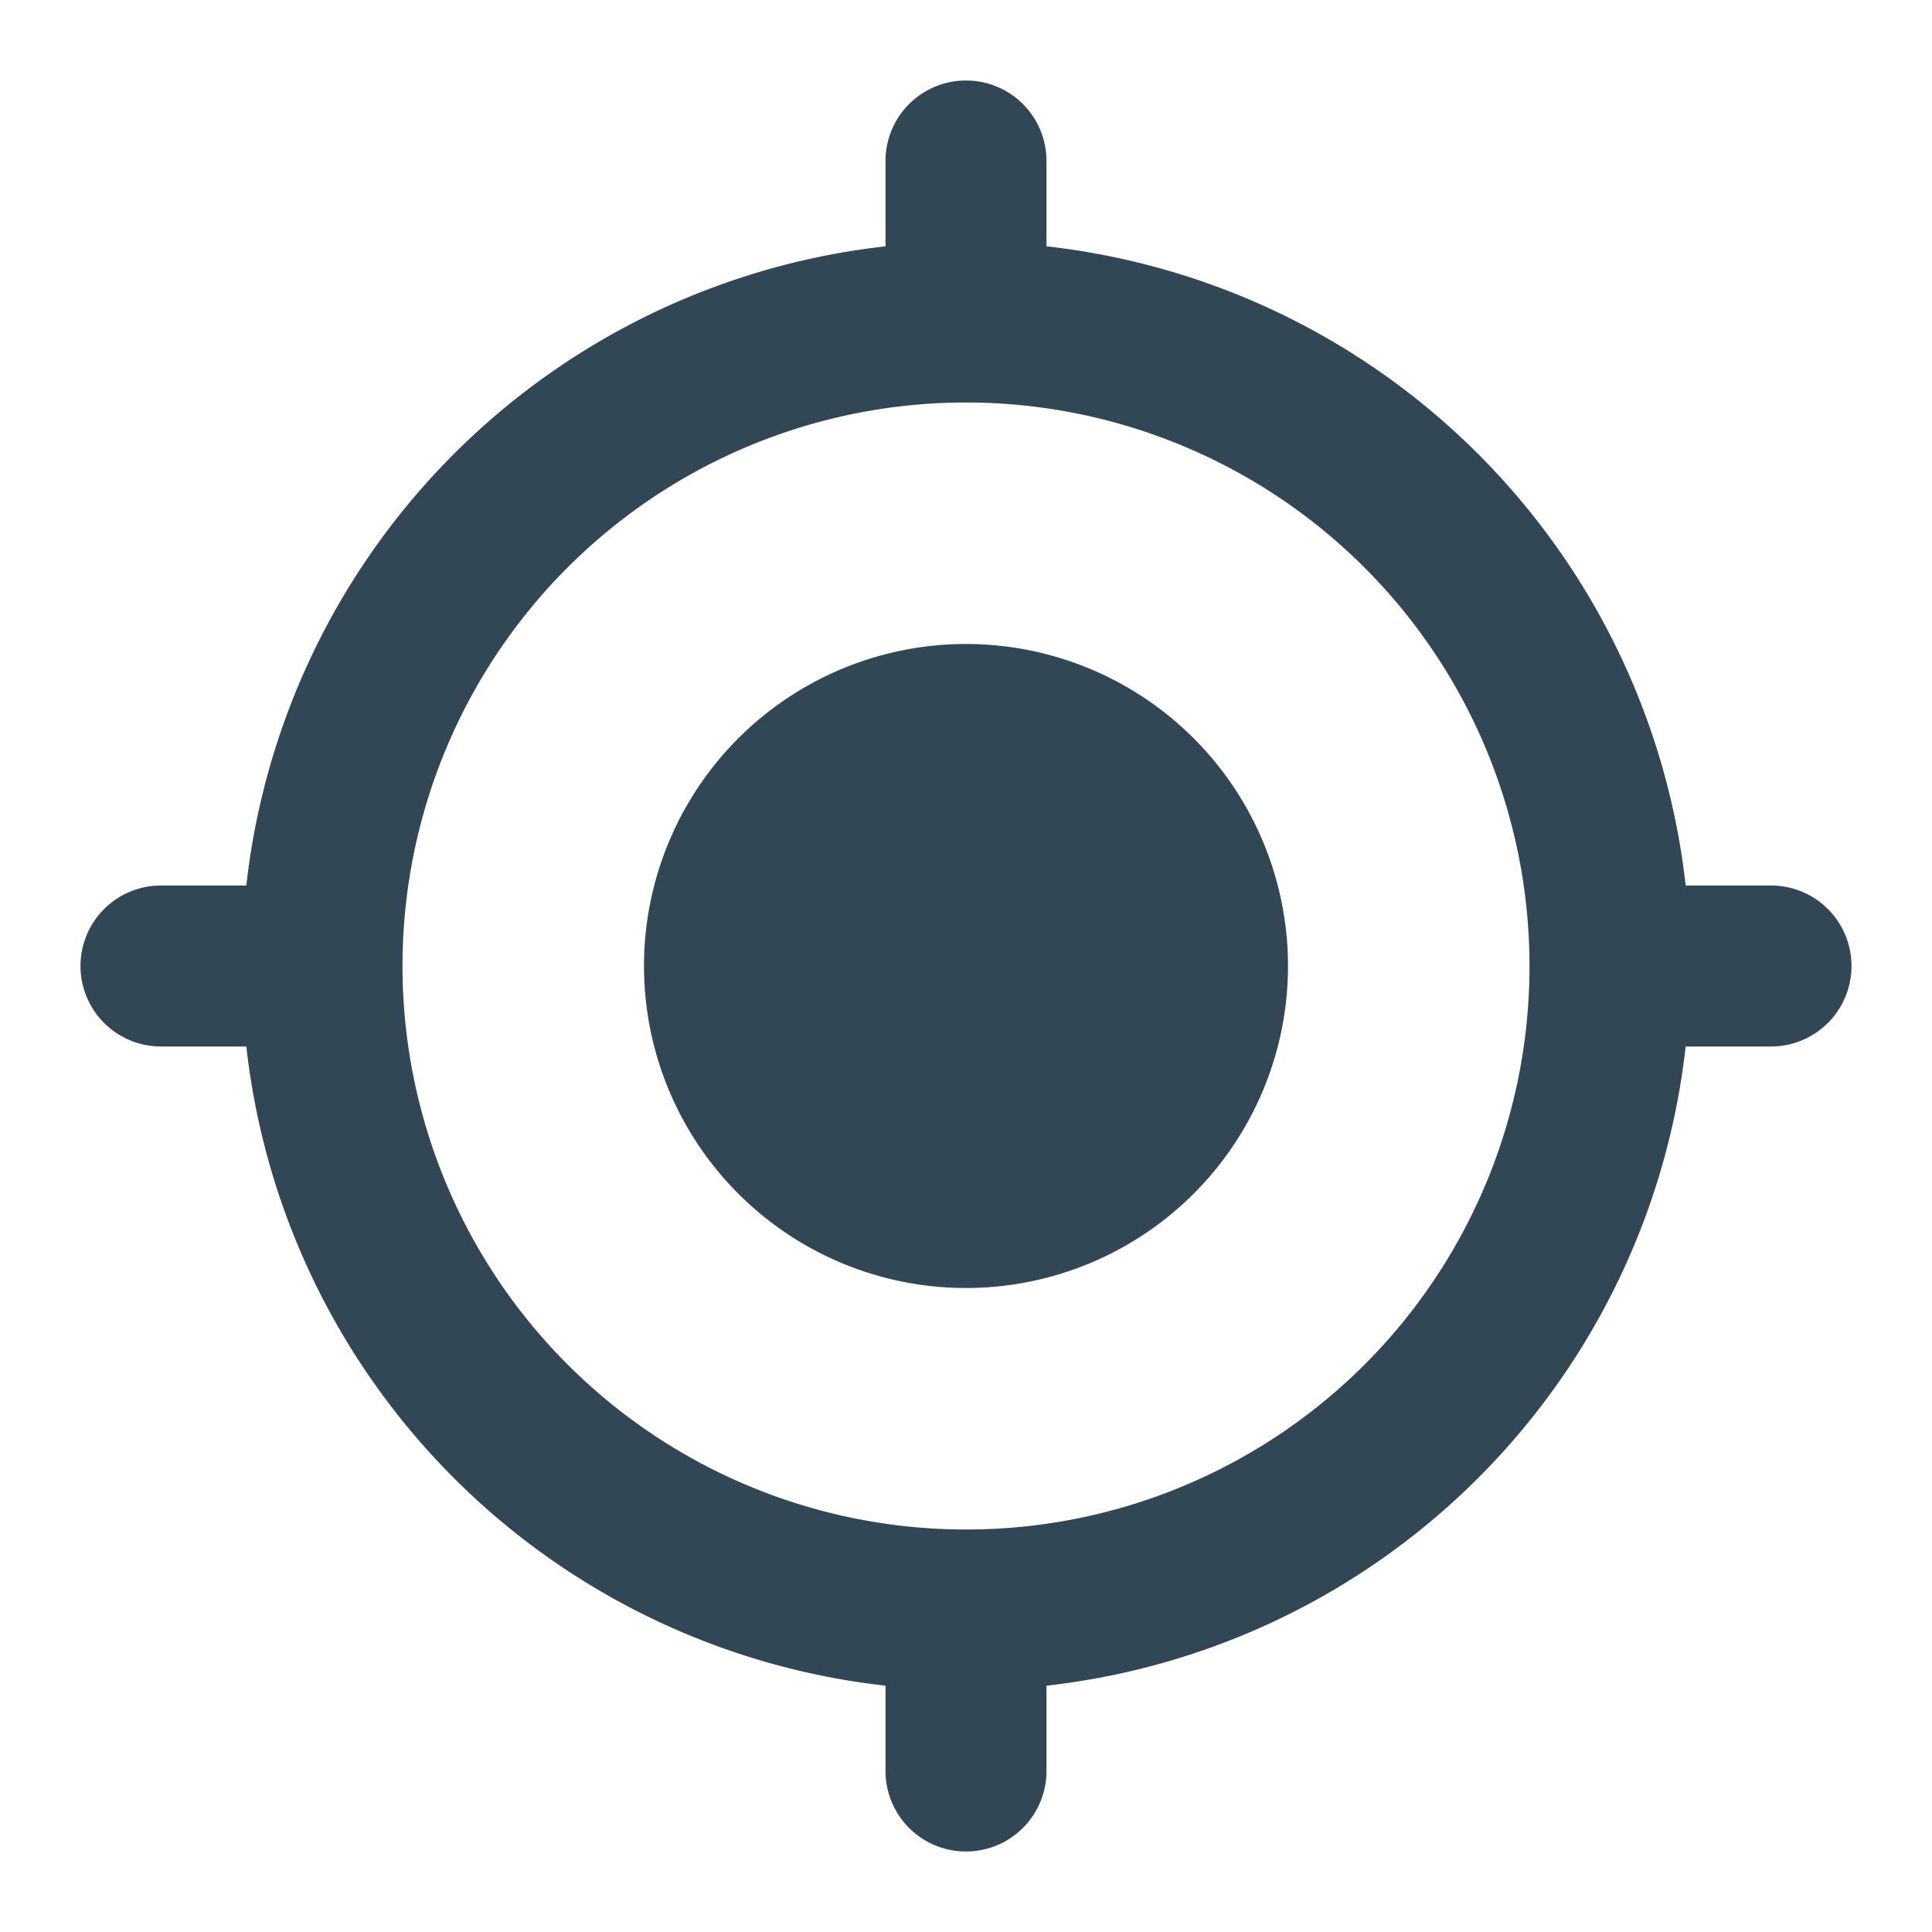 <svg id="gps_fixed_black_24dp" xmlns="http://www.w3.org/2000/svg" width="24" height="24" viewBox="0 0 24 24">
  <defs>
    <style>
      .cls-1 {
        fill: #324755;
      }
    </style>
  </defs>
  <path id="Trazado_640" data-name="Trazado 640" class="cls-1" d="M12,8a4,4,0,1,0,4,4A4,4,0,0,0,12,8Zm8.94,3A8.994,8.994,0,0,0,13,3.06V2a1,1,0,0,0-2,0V3.06A8.994,8.994,0,0,0,3.06,11H2a1,1,0,0,0,0,2H3.06A8.994,8.994,0,0,0,11,20.94V22a1,1,0,0,0,2,0V20.94A8.994,8.994,0,0,0,20.94,13H22a1,1,0,0,0,0-2H20.94ZM12,19a7,7,0,1,1,7-7A6.995,6.995,0,0,1,12,19Z"/>
</svg>
